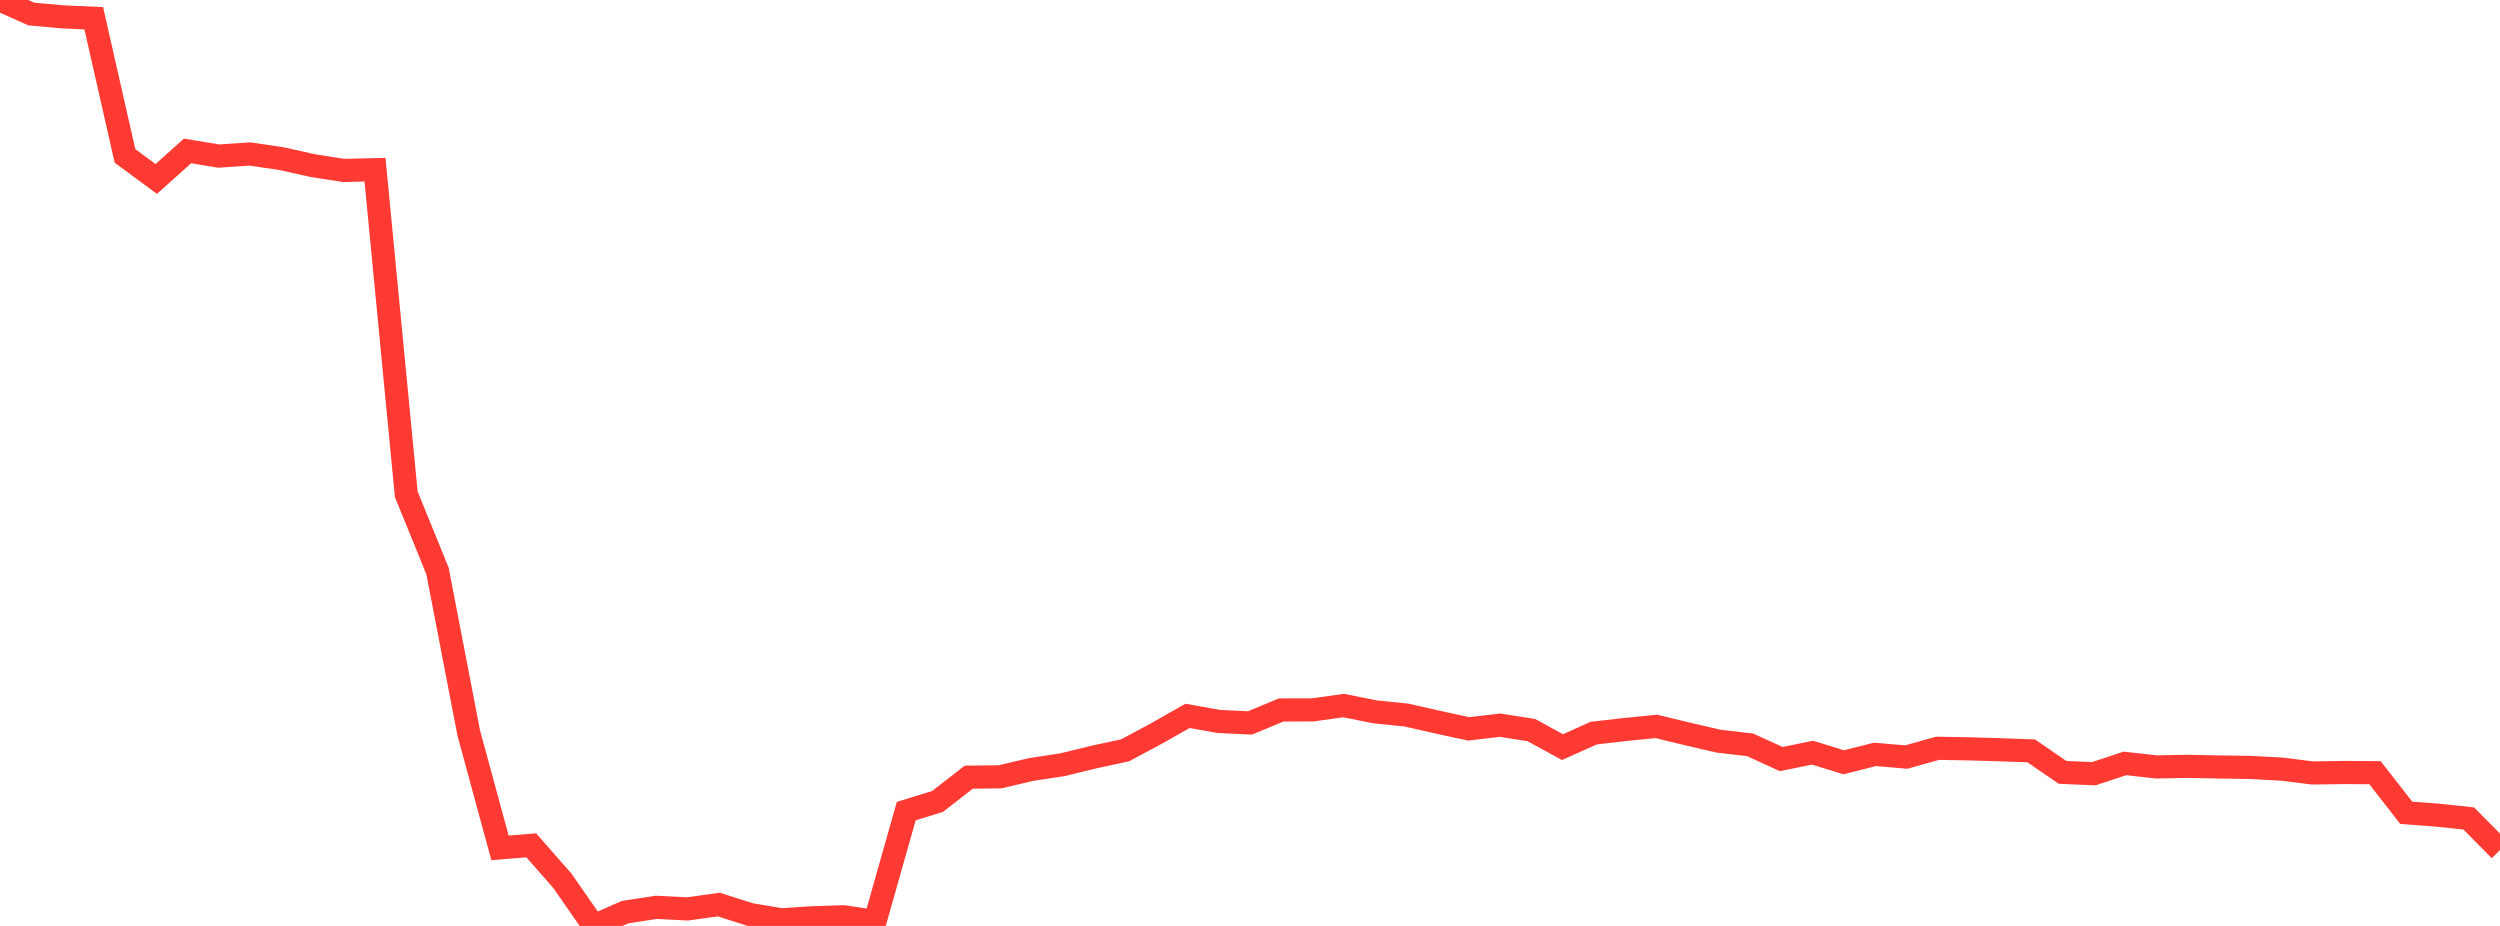 <?xml version="1.0" standalone="no"?>
<!DOCTYPE svg PUBLIC "-//W3C//DTD SVG 1.1//EN" "http://www.w3.org/Graphics/SVG/1.1/DTD/svg11.dtd">

<svg width="135" height="50" viewBox="0 0 135 50" preserveAspectRatio="none" 
  xmlns="http://www.w3.org/2000/svg"
  xmlns:xlink="http://www.w3.org/1999/xlink">


<polyline points="0.0, 0.0 1.688, 0.757 3.375, 0.91 5.062, 0.986 6.75, 8.42 8.438, 9.664 10.125, 8.151 11.812, 8.428 13.5, 8.315 15.188, 8.564 16.875, 8.941 18.562, 9.204 20.25, 9.164 21.938, 26.689 23.625, 30.832 25.312, 39.579 27.0, 45.785 28.688, 45.647 30.375, 47.571 32.062, 50.0 33.75, 49.257 35.438, 48.996 37.125, 49.081 38.812, 48.846 40.5, 49.383 42.188, 49.668 43.875, 49.559 45.562, 49.506 47.25, 49.758 48.938, 43.798 50.625, 43.281 52.312, 41.968 54.0, 41.947 55.688, 41.552 57.375, 41.295 59.062, 40.883 60.75, 40.519 62.438, 39.616 64.125, 38.657 65.812, 38.959 67.5, 39.038 69.188, 38.337 70.875, 38.335 72.562, 38.1 74.25, 38.44 75.938, 38.612 77.625, 38.993 79.312, 39.36 81.0, 39.16 82.688, 39.423 84.375, 40.345 86.062, 39.588 87.75, 39.394 89.438, 39.226 91.125, 39.633 92.812, 40.024 94.5, 40.22 96.188, 40.99 97.875, 40.643 99.562, 41.163 101.25, 40.736 102.938, 40.881 104.625, 40.408 106.312, 40.437 108.0, 40.487 109.688, 40.547 111.375, 41.708 113.062, 41.781 114.75, 41.224 116.438, 41.414 118.125, 41.383 119.812, 41.416 121.5, 41.44 123.188, 41.53 124.875, 41.74 126.562, 41.715 128.25, 41.725 129.938, 43.891 131.625, 44.019 133.312, 44.197 135.0, 45.902" fill="none" stroke="#ff3a33" stroke-width="1.25"/>

</svg>